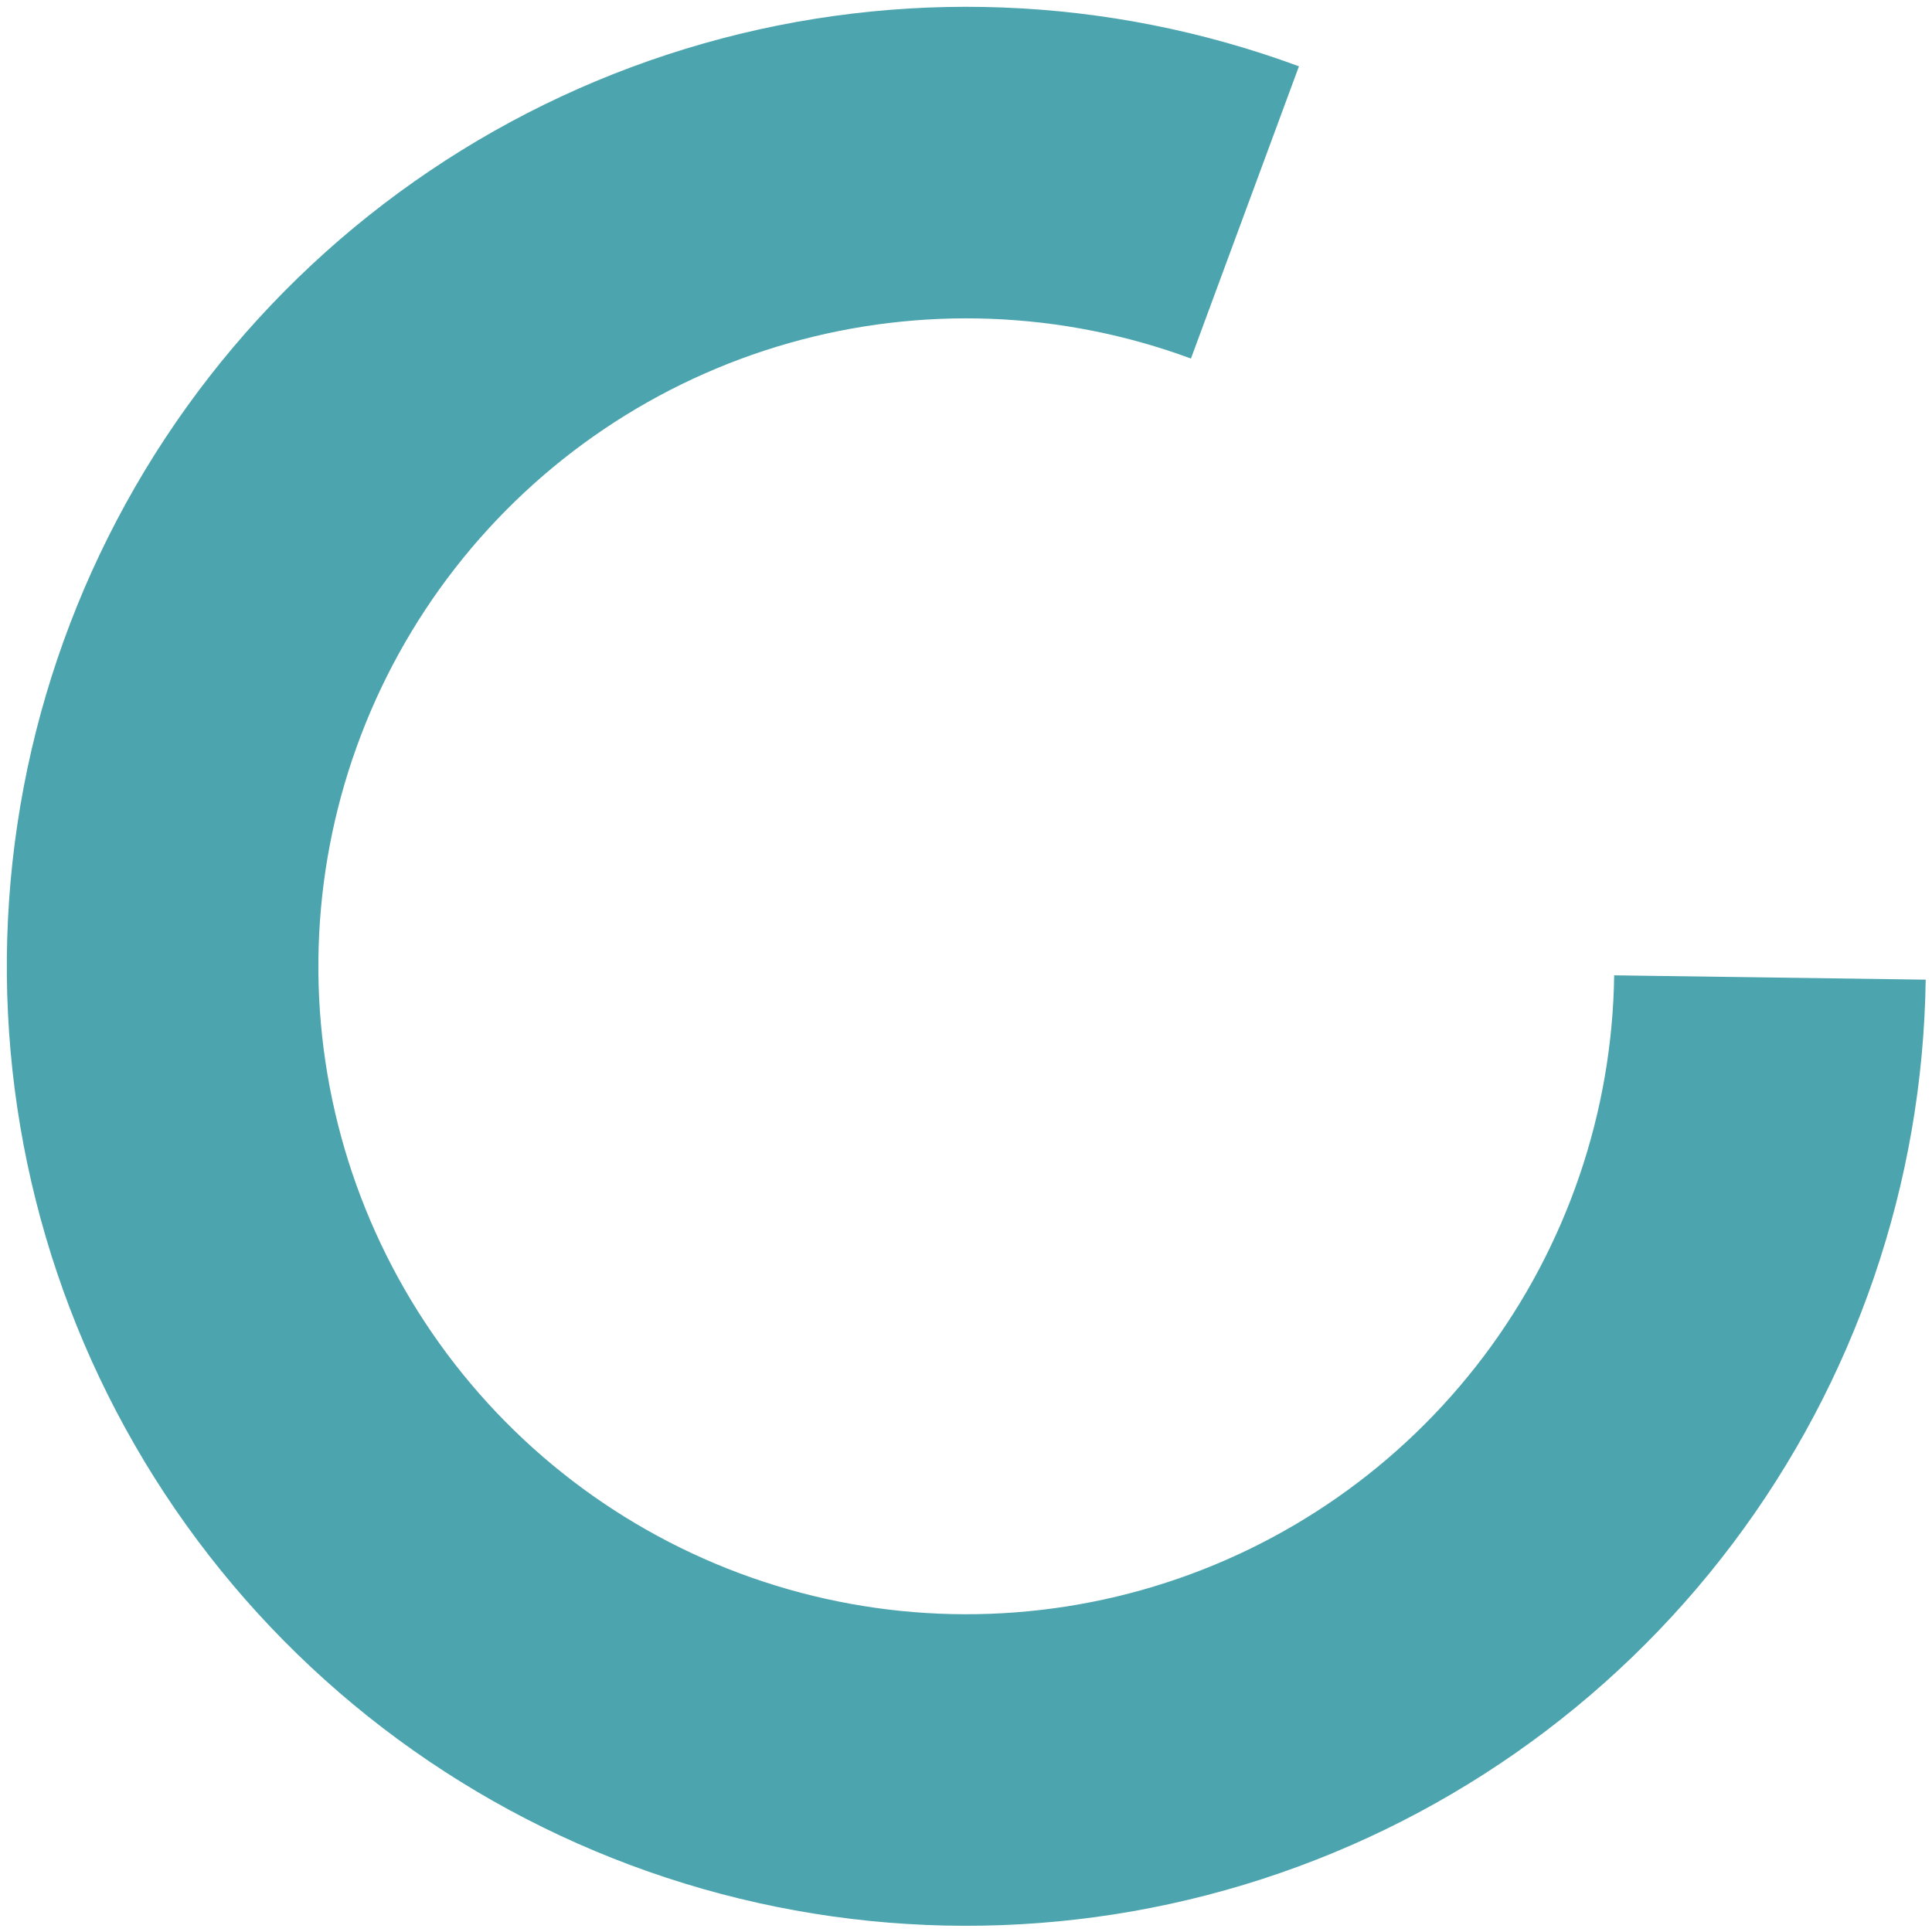 <svg xmlns="http://www.w3.org/2000/svg" width="261" height="261" viewBox="0 0 261 261" fill="none"><path d="M175.479 8.959C149.669 -0.581 121.492 -1.66 95.028 5.879C68.564 13.418 45.186 29.183 28.277 50.892C11.369 72.601 1.808 99.128 0.979 126.633C0.149 154.137 8.094 181.192 23.663 203.881C39.232 226.57 61.618 243.715 87.58 252.835C113.541 261.955 141.732 262.577 168.07 254.61C194.408 246.643 217.528 230.501 234.082 208.52C250.636 186.539 259.766 159.861 260.149 132.347L218.065 131.76C217.806 150.341 211.641 168.356 200.462 183.2C189.283 198.043 173.67 208.944 155.884 214.324C138.098 219.704 119.061 219.284 101.529 213.126C83.998 206.967 68.88 195.389 58.367 180.067C47.853 164.745 42.488 146.475 43.048 127.902C43.608 109.328 50.065 91.415 61.483 76.754C72.901 62.094 88.688 51.448 106.559 46.357C124.43 41.266 143.458 41.995 160.888 48.437L175.479 8.959Z" fill="#4CA4AE"></path></svg>